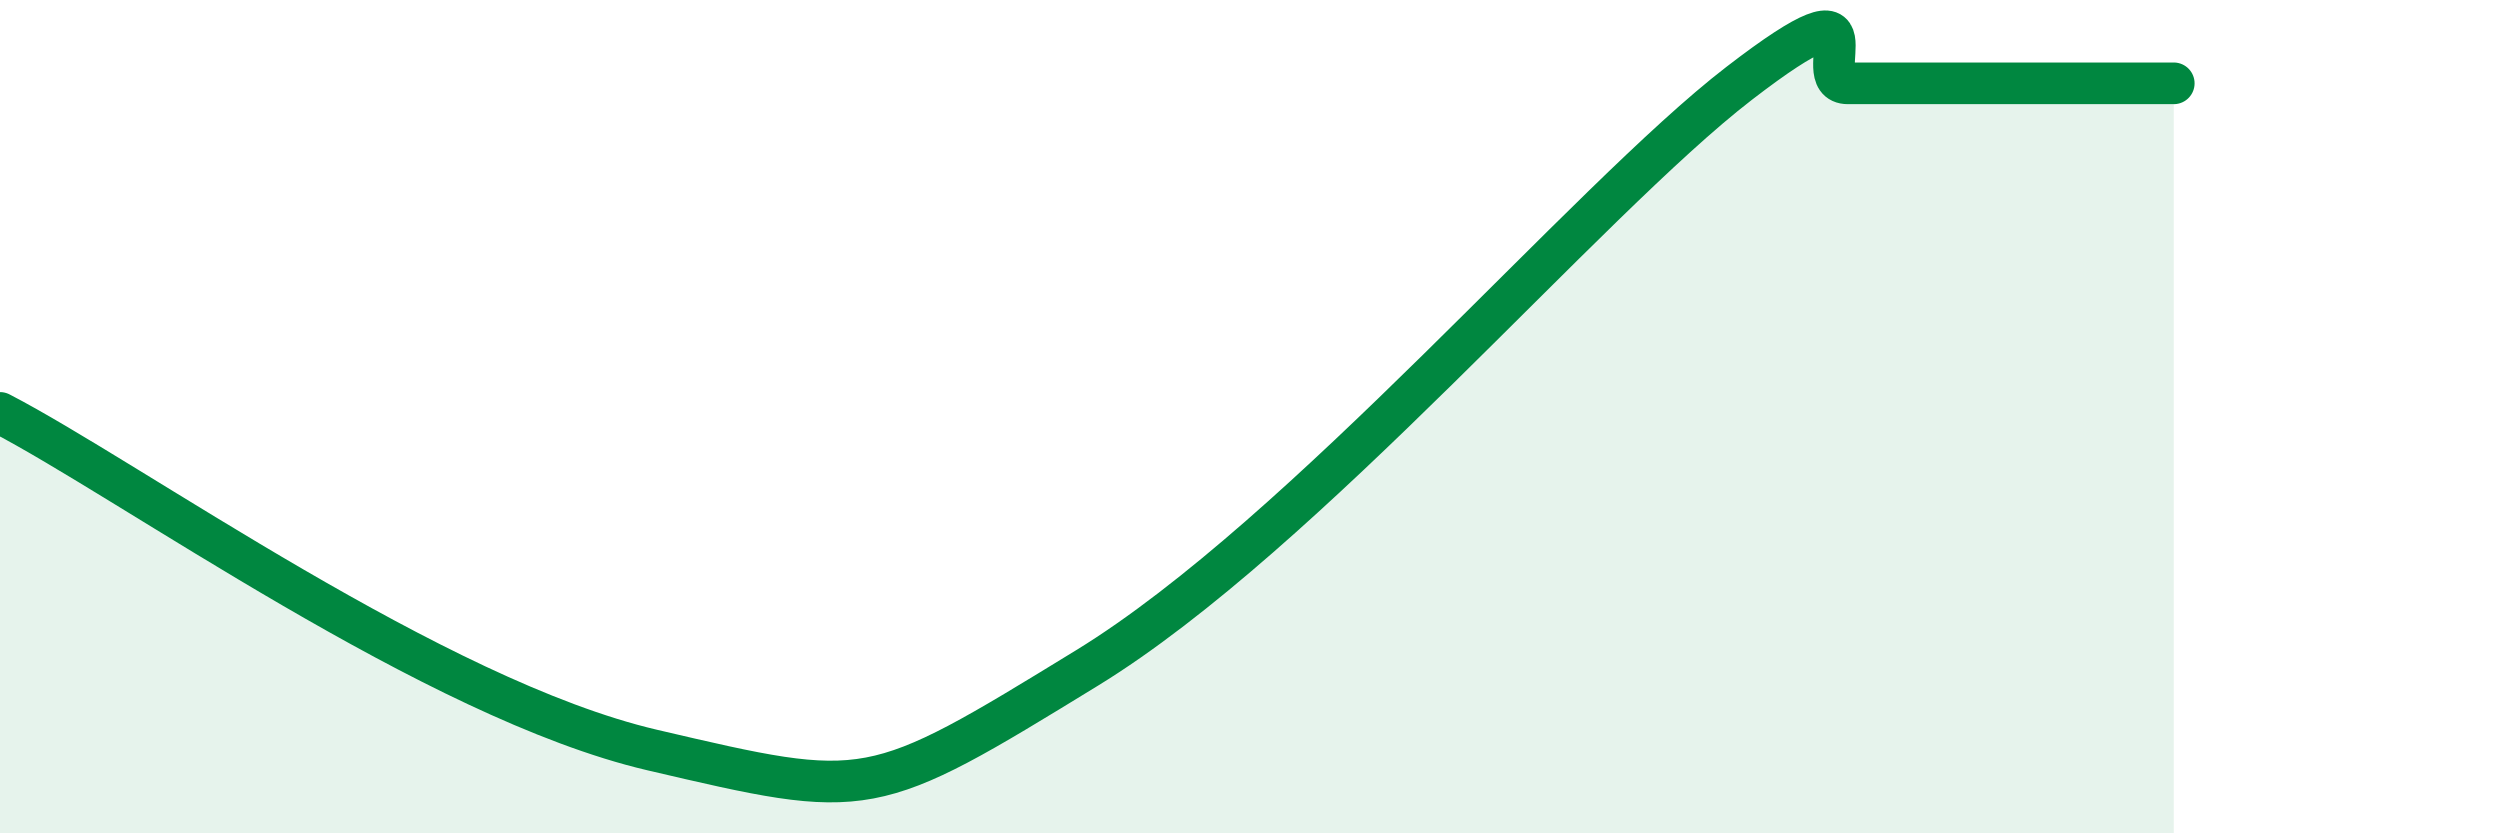 
    <svg width="60" height="20" viewBox="0 0 60 20" xmlns="http://www.w3.org/2000/svg">
      <path
        d="M 0,9.91 C 3.13,11.53 10.43,16.78 15.65,18 C 20.87,19.22 20.87,19.23 26.09,16.03 C 31.31,12.83 38.09,4.81 41.74,2 C 45.39,-0.81 43.31,2 44.35,2 C 45.39,2 45.92,2 46.96,2 C 48,2 48.53,2 49.57,2 C 50.61,2 51.65,2 52.17,2L52.17 20L0 20Z"
        fill="#008740"
        opacity="0.1"
        stroke-linecap="round"
        stroke-linejoin="round"
      />
      <path
        d="M 0,9.91 C 3.13,11.53 10.43,16.78 15.65,18 C 20.87,19.22 20.87,19.23 26.09,16.03 C 31.31,12.83 38.09,4.81 41.74,2 C 45.39,-0.81 43.31,2 44.35,2 C 45.39,2 45.92,2 46.96,2 C 48,2 48.53,2 49.57,2 C 50.61,2 51.65,2 52.17,2"
        stroke="#008740"
        stroke-width="1"
        fill="none"
        stroke-linecap="round"
        stroke-linejoin="round"
      />
    </svg>
  